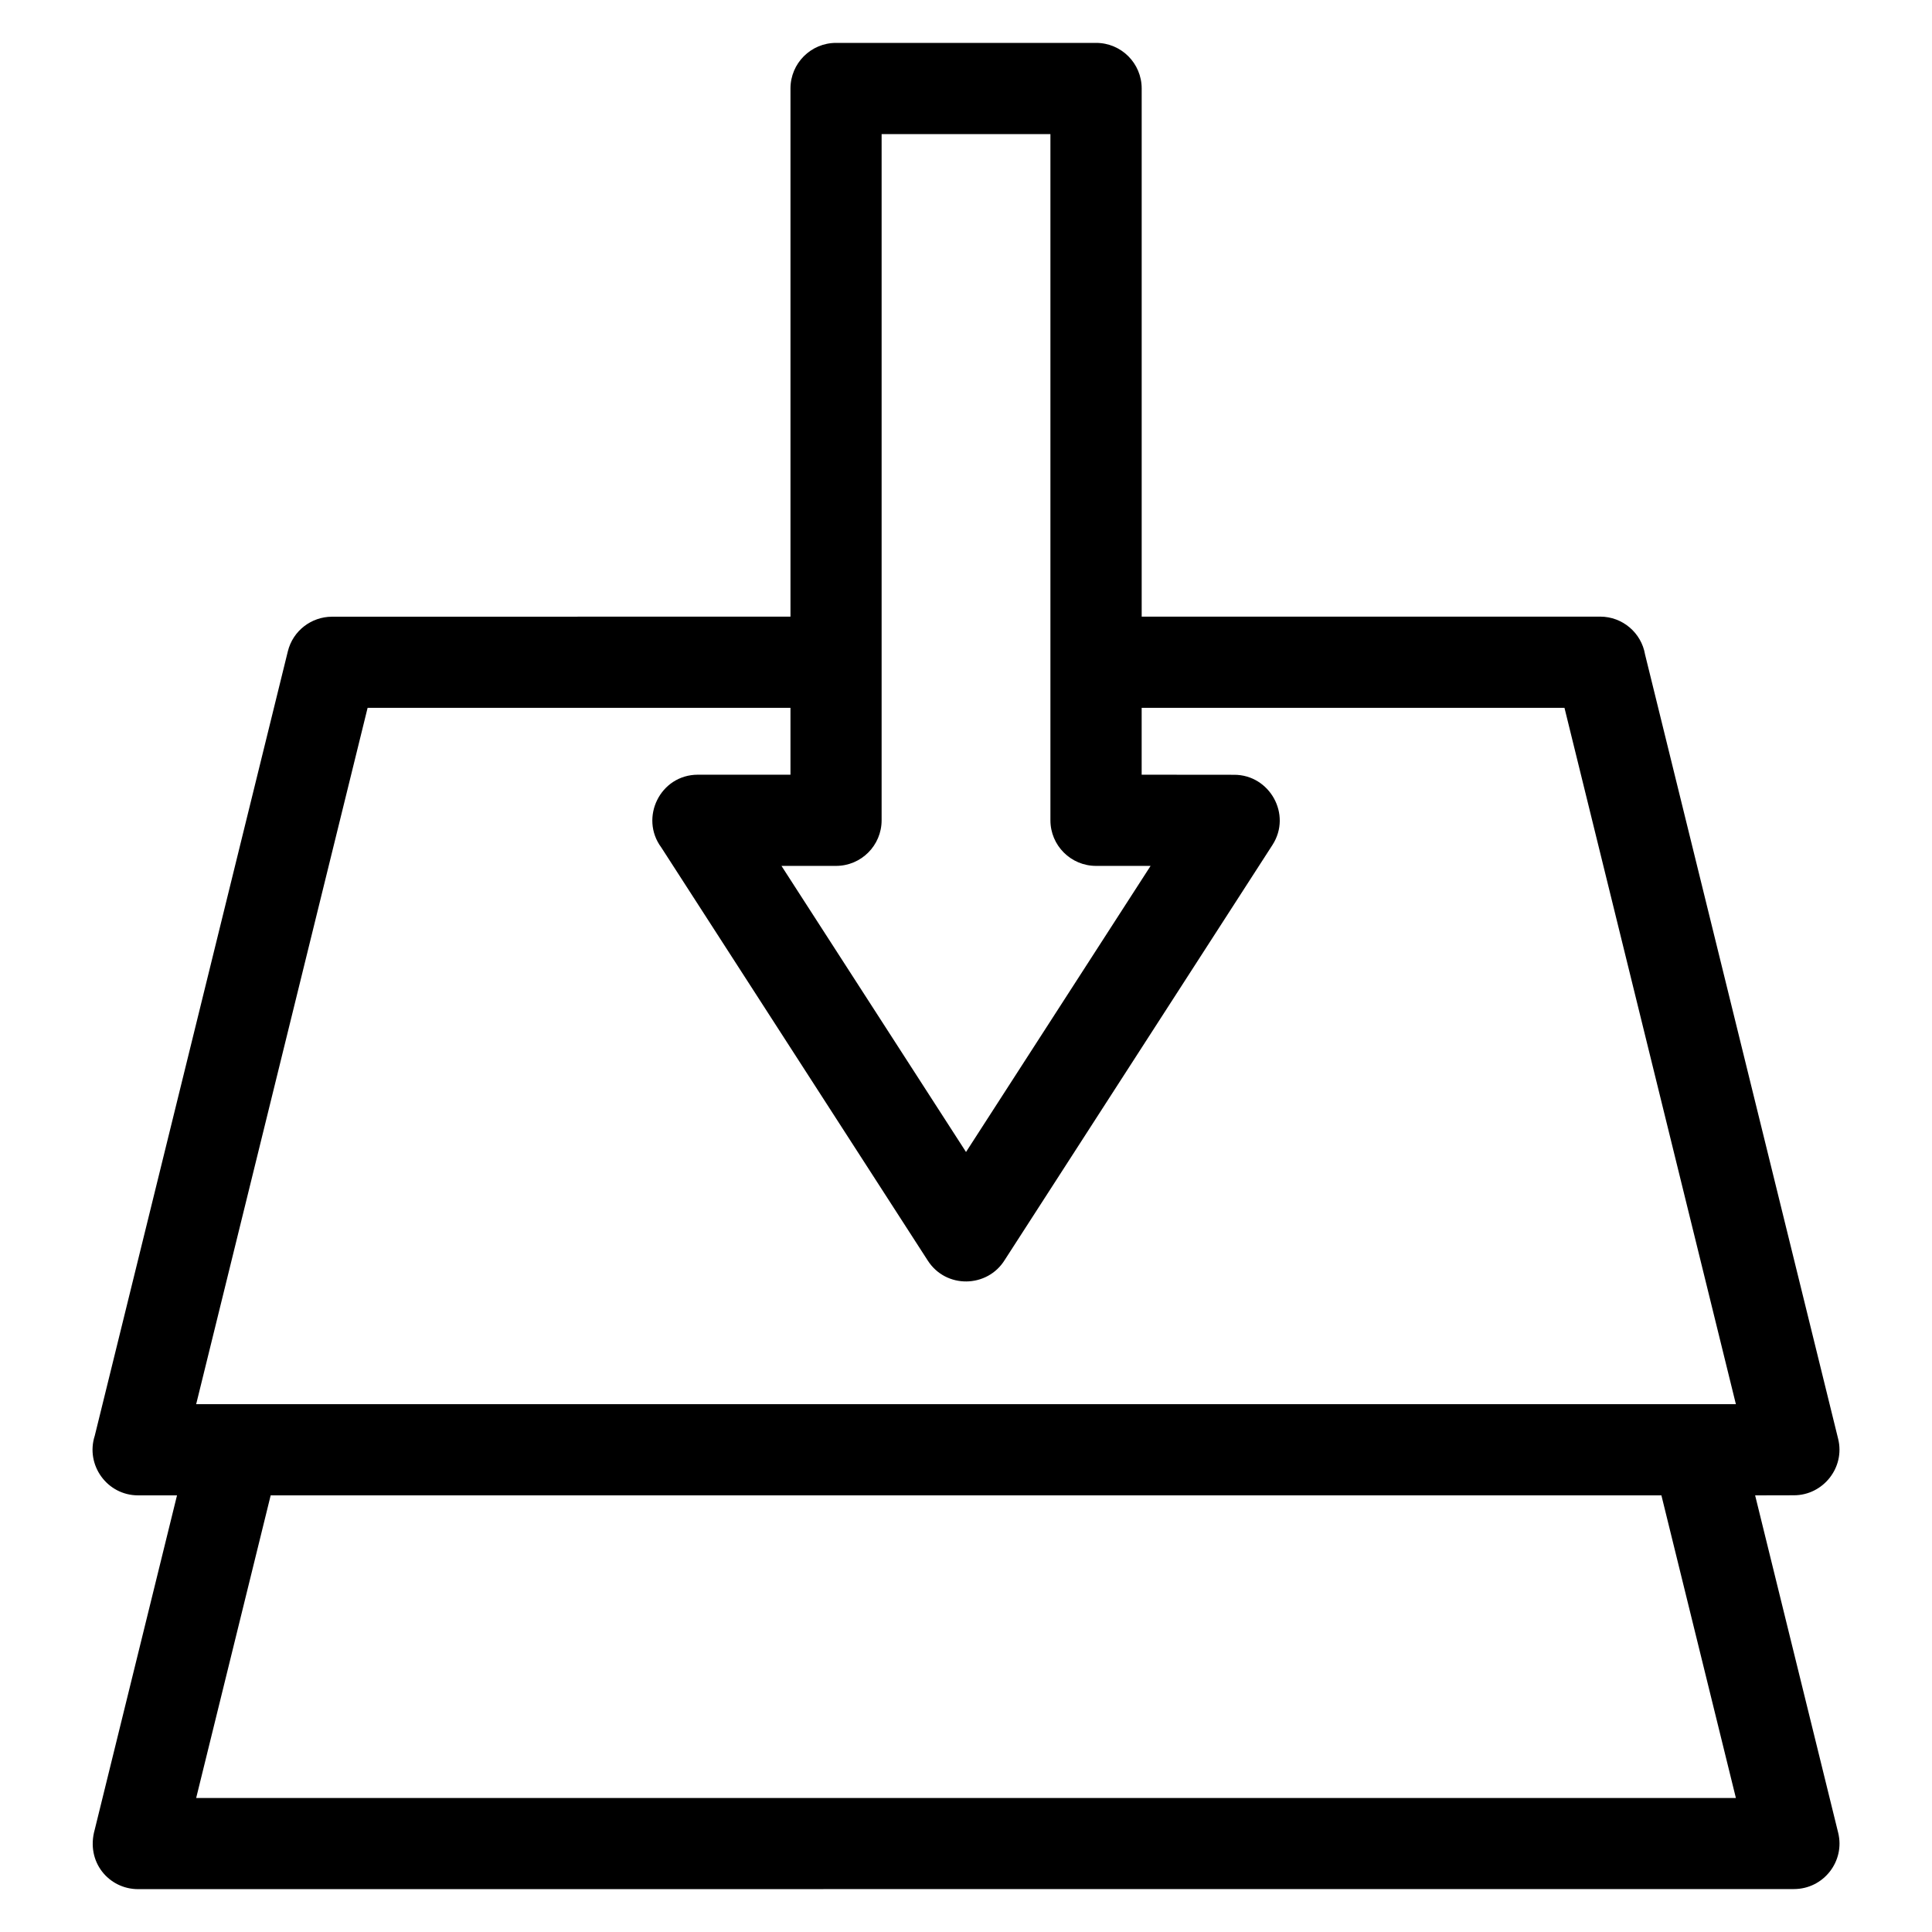 <?xml version="1.0" encoding="UTF-8"?>
<!-- Uploaded to: SVG Find, www.svgrepo.com, Generator: SVG Find Mixer Tools -->
<svg fill="#000000" width="800px" height="800px" version="1.1" viewBox="144 144 512 512" xmlns="http://www.w3.org/2000/svg">
 <path d="m446.55 307.41h121.5c5.973 0 10.938 4.332 11.906 10.027l51.176 207.89c1.867 7.594-3.981 14.926-11.703 14.938l-10.301 0.023 22.004 89.391c1.875 7.617-3.902 14.93-11.703 14.941l-438.82 0.023c-7.754 0-13.941-7.219-11.496-15.805l21.797-88.551h-10.301c-8.254 0-14-8.082-11.496-15.805l51.168-207.87c1.352-5.5 6.285-9.176 11.703-9.176l121.5-0.023v-139.96c0-6.676 5.41-12.086 12.086-12.086h68.902c6.676 0 12.086 5.41 12.086 12.086v139.96zm137.74 232.88h-368.56l-19.742 80.191h408.04l-19.738-80.191zm-230.82-208.71h-112.05l-45.434 184.54h408.04l-45.426-184.54h-112.05v17.723l24.523 0.023c9.379-0.012 15.34 10.492 10.152 18.578l-70.949 109.98c-4.602 7.461-15.574 7.711-20.41 0.18l-70.629-109.49c-5.809-7.844-0.297-19.27 9.719-19.27h24.523v-17.723zm46.535 117.71 48.914-75.82h-14.461c-6.672 0-12.086-5.414-12.086-12.086v-181.85h-44.734v181.85c0 6.672-5.41 12.086-12.078 12.086h-14.461z"/>
</svg>